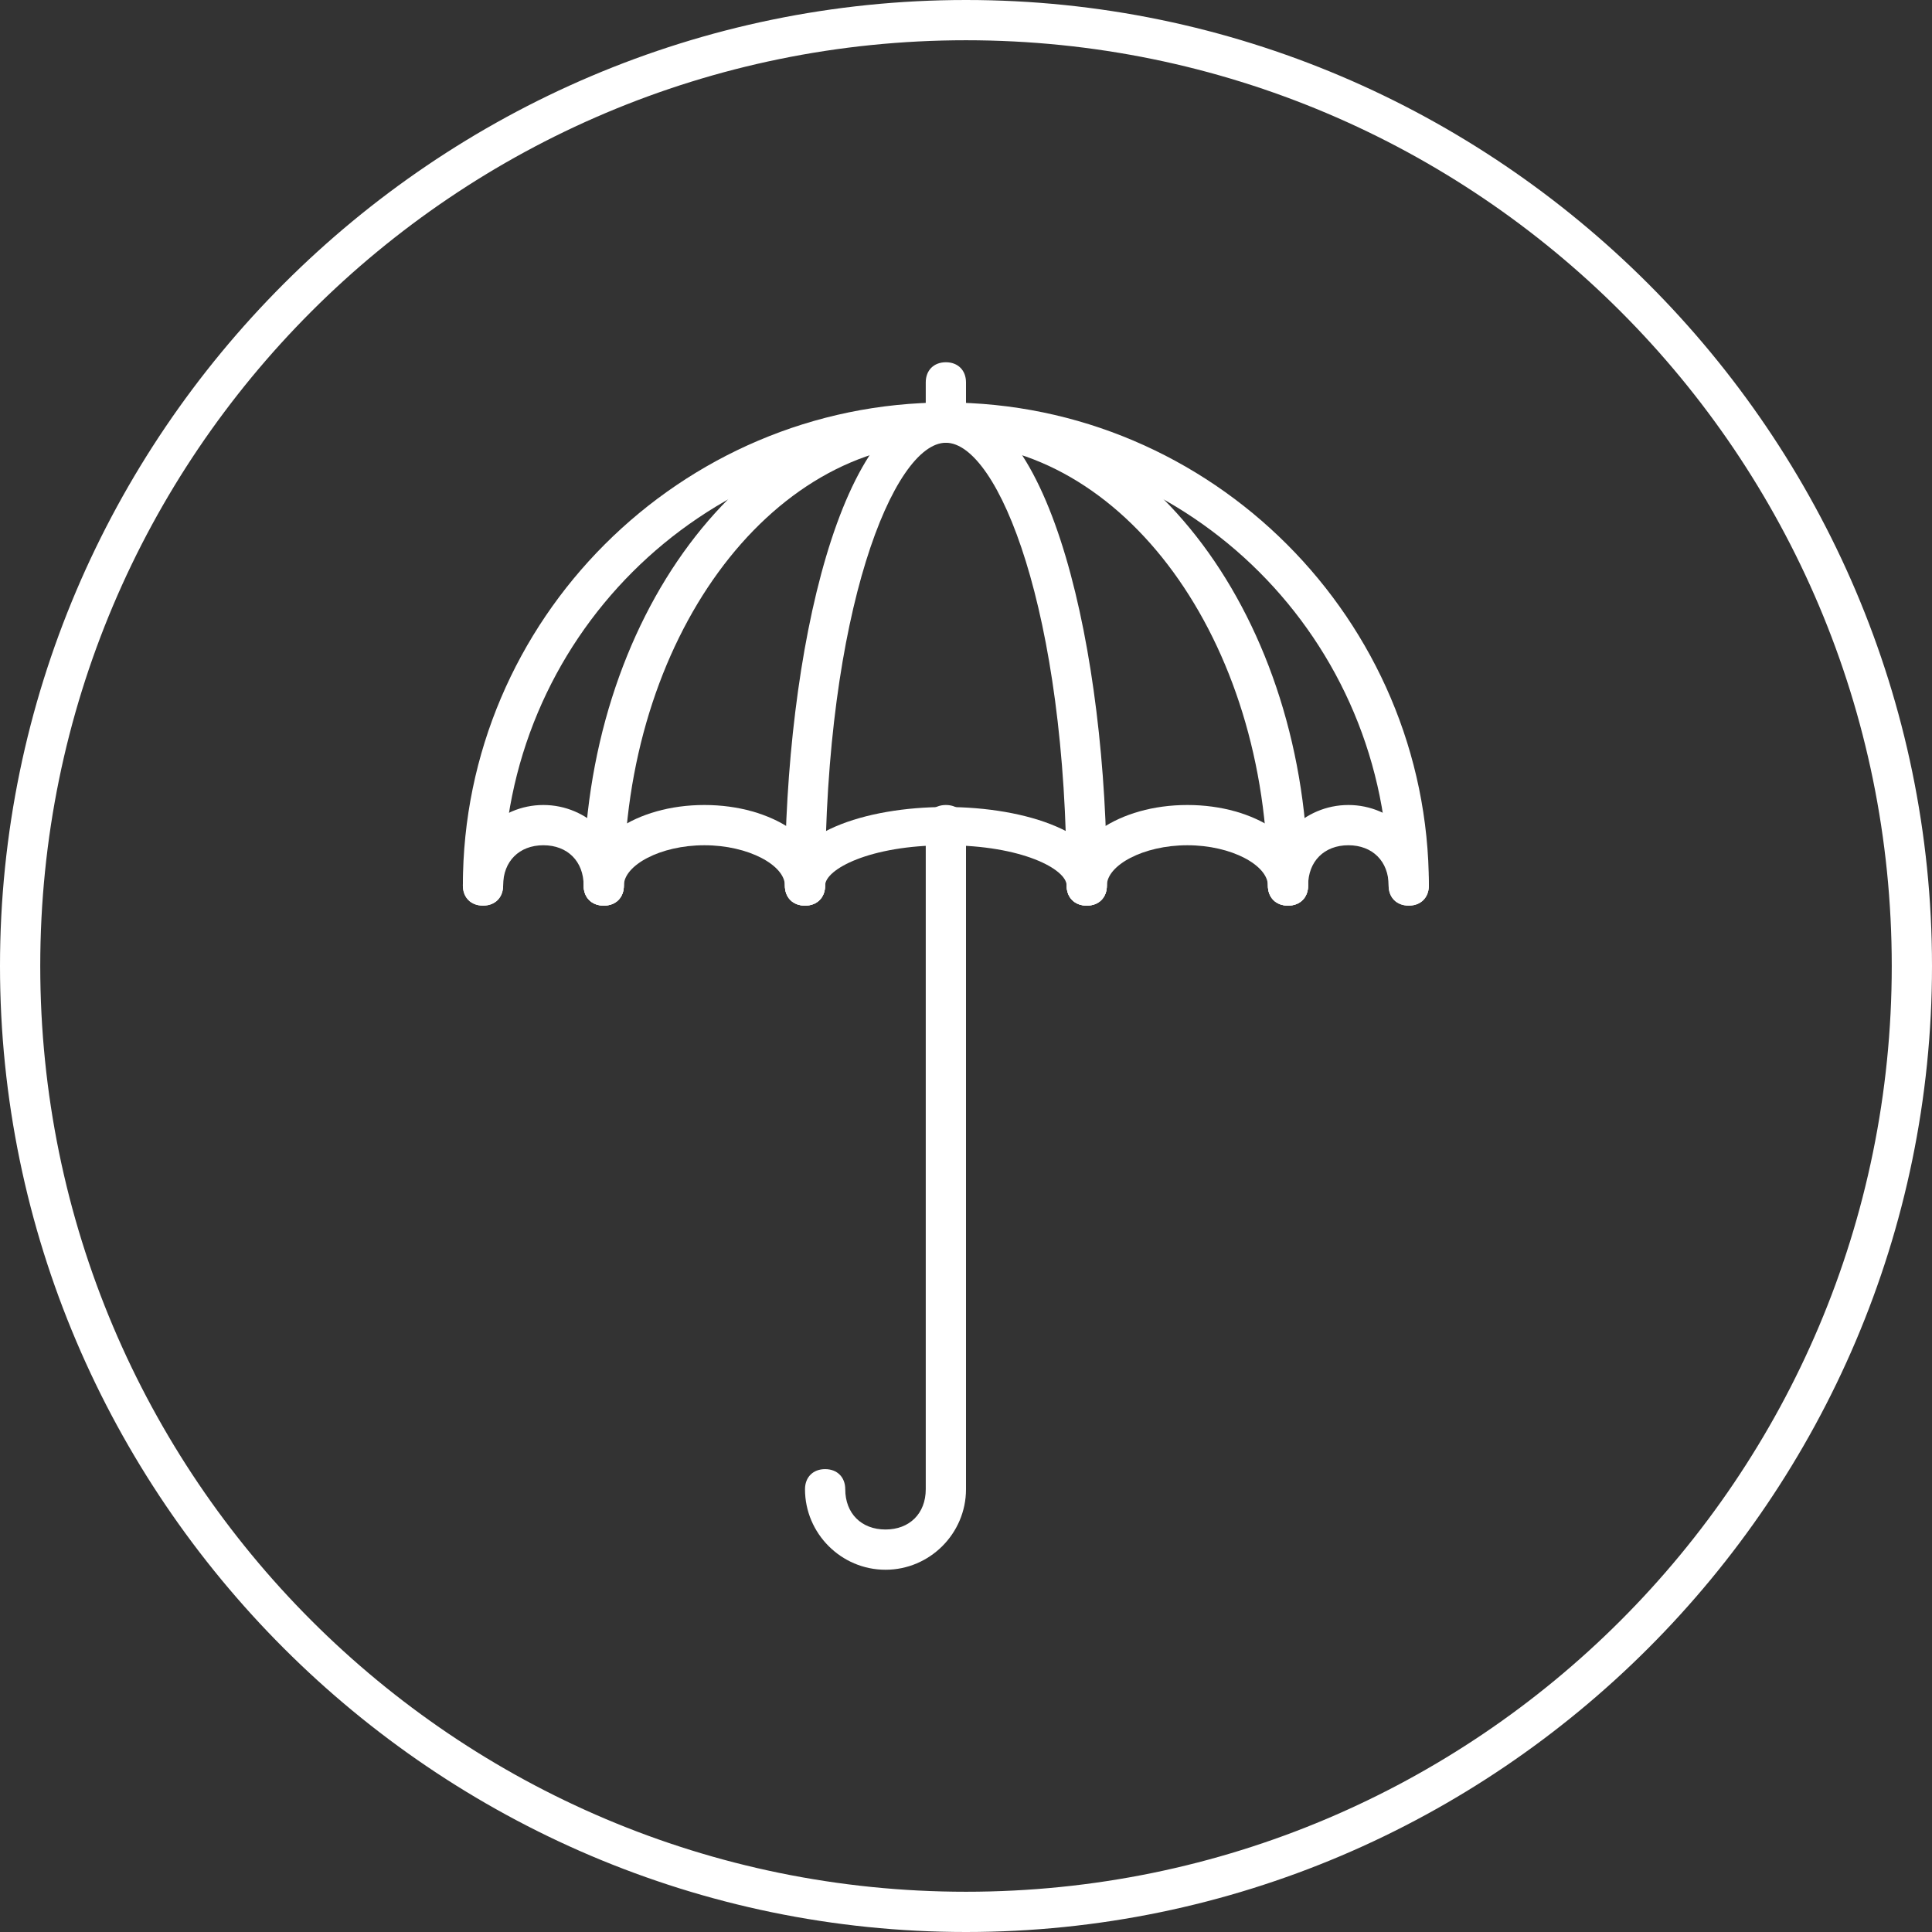 <svg width="60" height="60" viewBox="0 0 60 60" fill="none" xmlns="http://www.w3.org/2000/svg">
<rect x="0" y="0" width="60" height="60" fill="#333333" stroke="none"/>
<path d="M29.375 13.75C29 13.75 28.75 13.5 28.75 13.125V11.875C28.75 11.5 29 11.25 29.375 11.25C29.75 11.25 30 11.5 30 11.875V13.125C30 13.5 29.75 13.75 29.375 13.75Z" fill="white"/>
<path d="M43.75 28.125C43.375 28.125 43.125 27.875 43.125 27.5C43.125 19.875 37 13.75 29.375 13.75C21.75 13.75 15.625 19.875 15.625 27.5C15.625 27.875 15.375 28.125 15 28.125C14.625 28.125 14.375 27.875 14.375 27.5C14.375 19.25 21.125 12.5 29.375 12.5C37.625 12.5 44.375 19.25 44.375 27.5C44.375 27.875 44.125 28.125 43.75 28.125Z" fill="white"/>
<path d="M40 28.125C39.625 28.125 39.375 27.875 39.375 27.5C39.375 19.875 34.875 13.75 29.375 13.75C23.875 13.75 19.375 19.875 19.375 27.5C19.375 27.875 19.125 28.125 18.75 28.125C18.375 28.125 18.125 27.875 18.125 27.5C18.125 19.25 23.125 12.5 29.375 12.5C35.625 12.5 40.625 19.25 40.625 27.5C40.625 27.875 40.375 28.125 40 28.125Z" fill="white"/>
<path d="M33.75 28.125C33.375 28.125 33.125 27.875 33.125 27.5C33.125 19 31 13.75 29.375 13.75C27.75 13.75 25.625 19 25.625 27.5C25.625 27.875 25.375 28.125 25 28.125C24.625 28.125 24.375 27.875 24.375 27.5C24.375 20.25 26.125 12.5 29.375 12.5C32.625 12.5 34.375 20.25 34.375 27.5C34.375 27.875 34.125 28.125 33.75 28.125Z" fill="white"/>
<path d="M33.75 28.125C33.375 28.125 33.125 27.875 33.125 27.5C33.125 27 31.75 26.25 29.375 26.25C27 26.25 25.625 27 25.625 27.5C25.625 27.875 25.375 28.125 25 28.125C24.625 28.125 24.375 27.875 24.375 27.5C24.375 24.25 34.375 24.25 34.375 27.5C34.375 27.875 34.125 28.125 33.75 28.125Z" fill="white"/>
<path d="M25 28.125C24.625 28.125 24.375 27.875 24.375 27.5C24.375 26.875 23.25 26.25 21.875 26.25C20.5 26.25 19.375 26.875 19.375 27.5C19.375 27.875 19.125 28.125 18.75 28.125C18.375 28.125 18.125 27.875 18.125 27.5C18.125 26.125 19.75 25 21.875 25C24 25 25.625 26.125 25.625 27.5C25.625 27.875 25.375 28.125 25 28.125ZM40 28.125C39.625 28.125 39.375 27.875 39.375 27.5C39.375 26.875 38.25 26.25 36.875 26.25C35.5 26.25 34.375 26.875 34.375 27.5C34.375 27.875 34.125 28.125 33.75 28.125C33.375 28.125 33.125 27.875 33.125 27.5C33.125 26.125 34.75 25 36.875 25C39 25 40.625 26.125 40.625 27.5C40.625 27.875 40.375 28.125 40 28.125Z" fill="white"/>
<path d="M43.75 28.125C43.375 28.125 43.125 27.875 43.125 27.5C43.125 26.75 42.625 26.25 41.875 26.25C41.125 26.25 40.625 26.75 40.625 27.5C40.625 27.875 40.375 28.125 40 28.125C39.625 28.125 39.375 27.875 39.375 27.5C39.375 26.125 40.5 25 41.875 25C43.25 25 44.375 26.125 44.375 27.5C44.375 27.875 44.125 28.125 43.75 28.125ZM18.75 28.125C18.375 28.125 18.125 27.875 18.125 27.5C18.125 26.75 17.625 26.25 16.875 26.25C16.125 26.25 15.625 26.75 15.625 27.5C15.625 27.875 15.375 28.125 15 28.125C14.625 28.125 14.375 27.875 14.375 27.5C14.375 26.125 15.5 25 16.875 25C18.25 25 19.375 26.125 19.375 27.5C19.375 27.875 19.125 28.125 18.75 28.125ZM27.5 48.75C26.125 48.75 25 47.625 25 46.25C25 45.875 25.25 45.625 25.625 45.625C26 45.625 26.25 45.875 26.25 46.25C26.25 47 26.75 47.5 27.5 47.5C28.25 47.5 28.75 47 28.75 46.25V25.625C28.75 25.25 29 25 29.375 25C29.75 25 30 25.25 30 25.625V46.25C30 47.625 28.875 48.75 27.5 48.75Z" fill="white"/>
<path d="M30 60C13.5 60 0 46.5 0 30C0 13.5 13.5 0 30 0C46.5 0 60 13.5 60 30C60 46.5 46.5 60 30 60ZM30 1.25C14.125 1.25 1.25 14.125 1.25 30C1.25 45.875 14.125 58.75 30 58.75C45.875 58.75 58.75 45.875 58.75 30C58.75 14.125 45.875 1.25 30 1.25Z" fill="white"/>
</svg>
